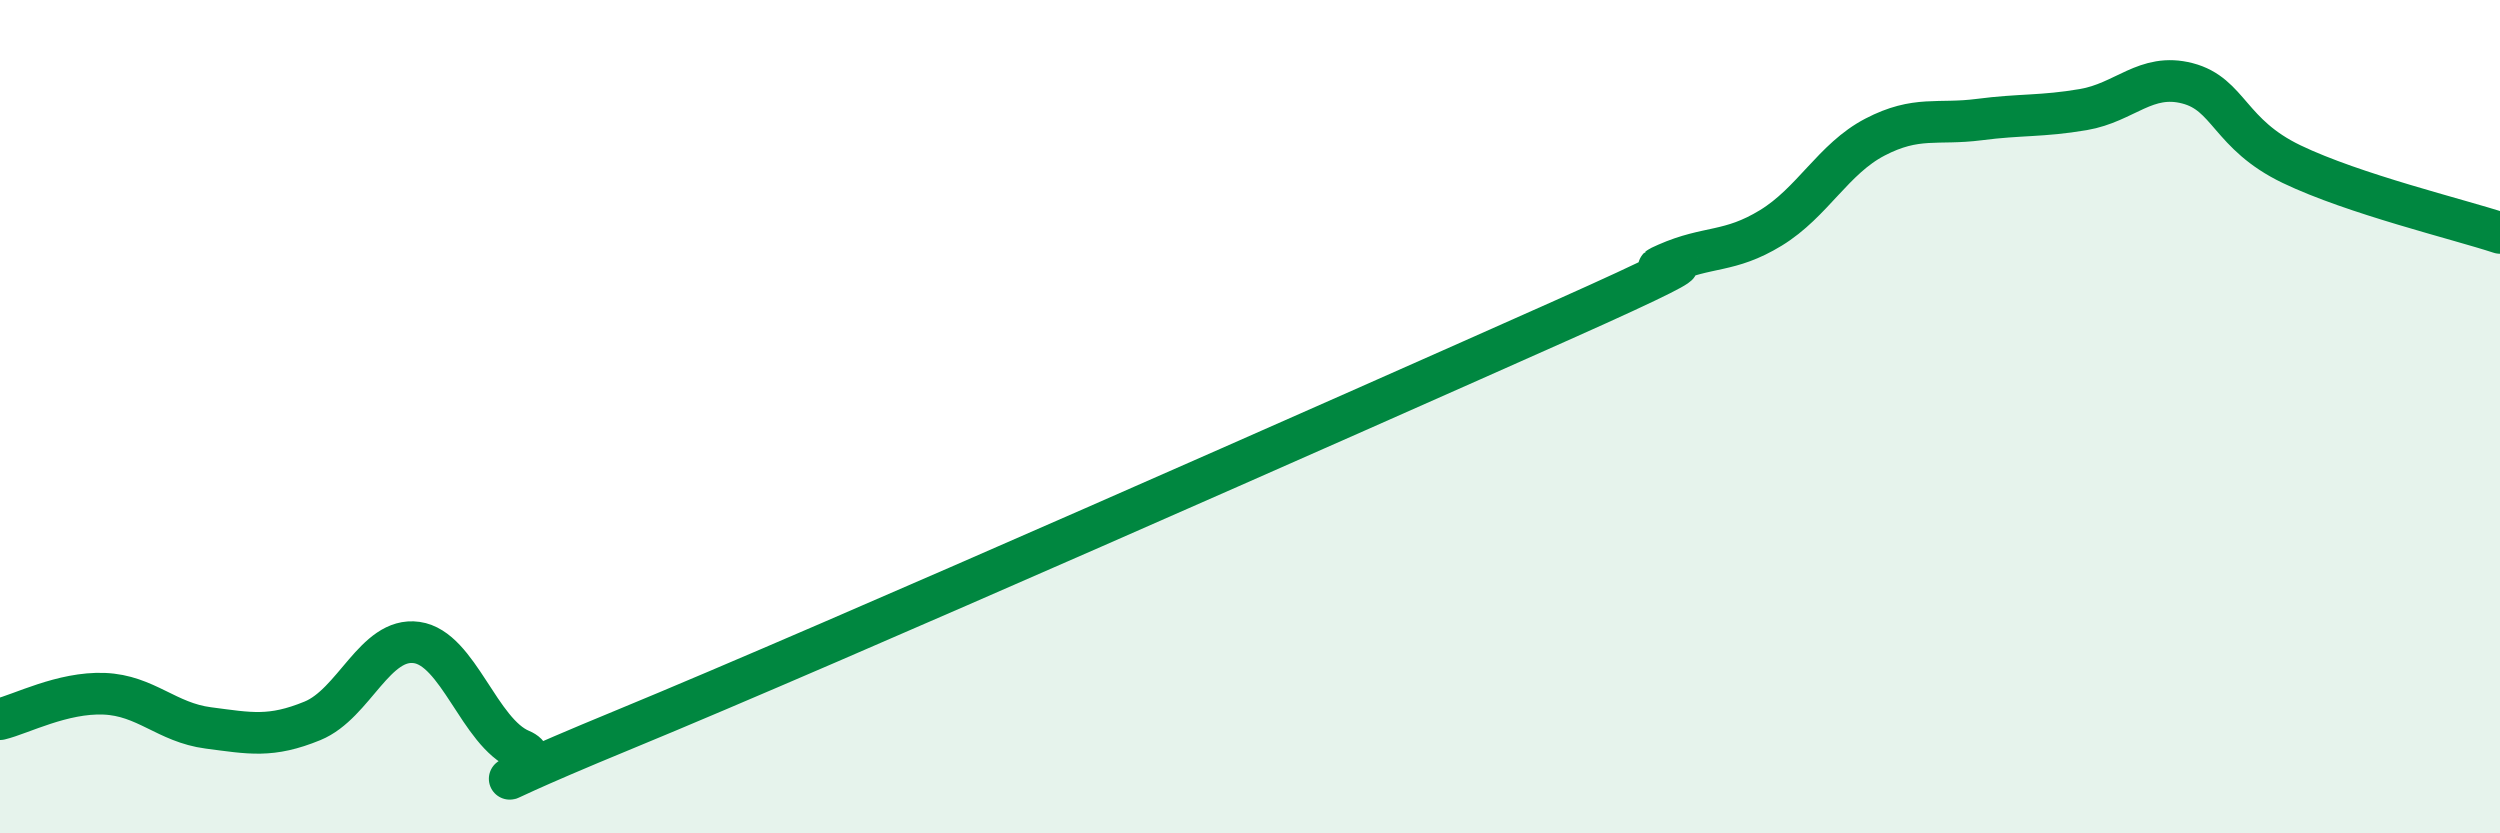 
    <svg width="60" height="20" viewBox="0 0 60 20" xmlns="http://www.w3.org/2000/svg">
      <path
        d="M 0,17.26 C 0.5,17.14 1.5,16.61 2.5,16.65 C 3.5,16.69 4,17.34 5,17.47 C 6,17.6 6.5,17.71 7.5,17.3 C 8.5,16.89 9,15.28 10,15.42 C 11,15.56 11.5,17.58 12.5,18 C 13.5,18.42 10,19.56 15,17.5 C 20,15.44 32.5,9.91 37.5,7.68 C 42.5,5.45 39,6.77 40,6.33 C 41,5.89 41.5,6.08 42.5,5.47 C 43.5,4.86 44,3.81 45,3.29 C 46,2.77 46.5,3 47.5,2.87 C 48.5,2.74 49,2.8 50,2.63 C 51,2.46 51.5,1.74 52.5,2 C 53.5,2.26 53.5,3.22 55,3.94 C 56.5,4.66 59,5.26 60,5.59L60 20L0 20Z"
        fill="#008740"
        opacity="0.1"
        stroke-linecap="round"
        stroke-linejoin="round"
      />
      <path
        d="M 0,17.26 C 0.5,17.14 1.5,16.61 2.5,16.65 C 3.5,16.69 4,17.34 5,17.47 C 6,17.6 6.5,17.71 7.5,17.3 C 8.5,16.89 9,15.28 10,15.42 C 11,15.56 11.5,17.58 12.5,18 C 13.5,18.42 10,19.56 15,17.5 C 20,15.44 32.5,9.91 37.5,7.68 C 42.5,5.45 39,6.77 40,6.33 C 41,5.89 41.5,6.08 42.5,5.47 C 43.5,4.86 44,3.81 45,3.29 C 46,2.77 46.5,3 47.5,2.87 C 48.5,2.74 49,2.8 50,2.63 C 51,2.46 51.5,1.74 52.5,2 C 53.5,2.26 53.5,3.22 55,3.94 C 56.5,4.66 59,5.26 60,5.59"
        stroke="#008740"
        stroke-width="1"
        fill="none"
        stroke-linecap="round"
        stroke-linejoin="round"
      />
    </svg>
  